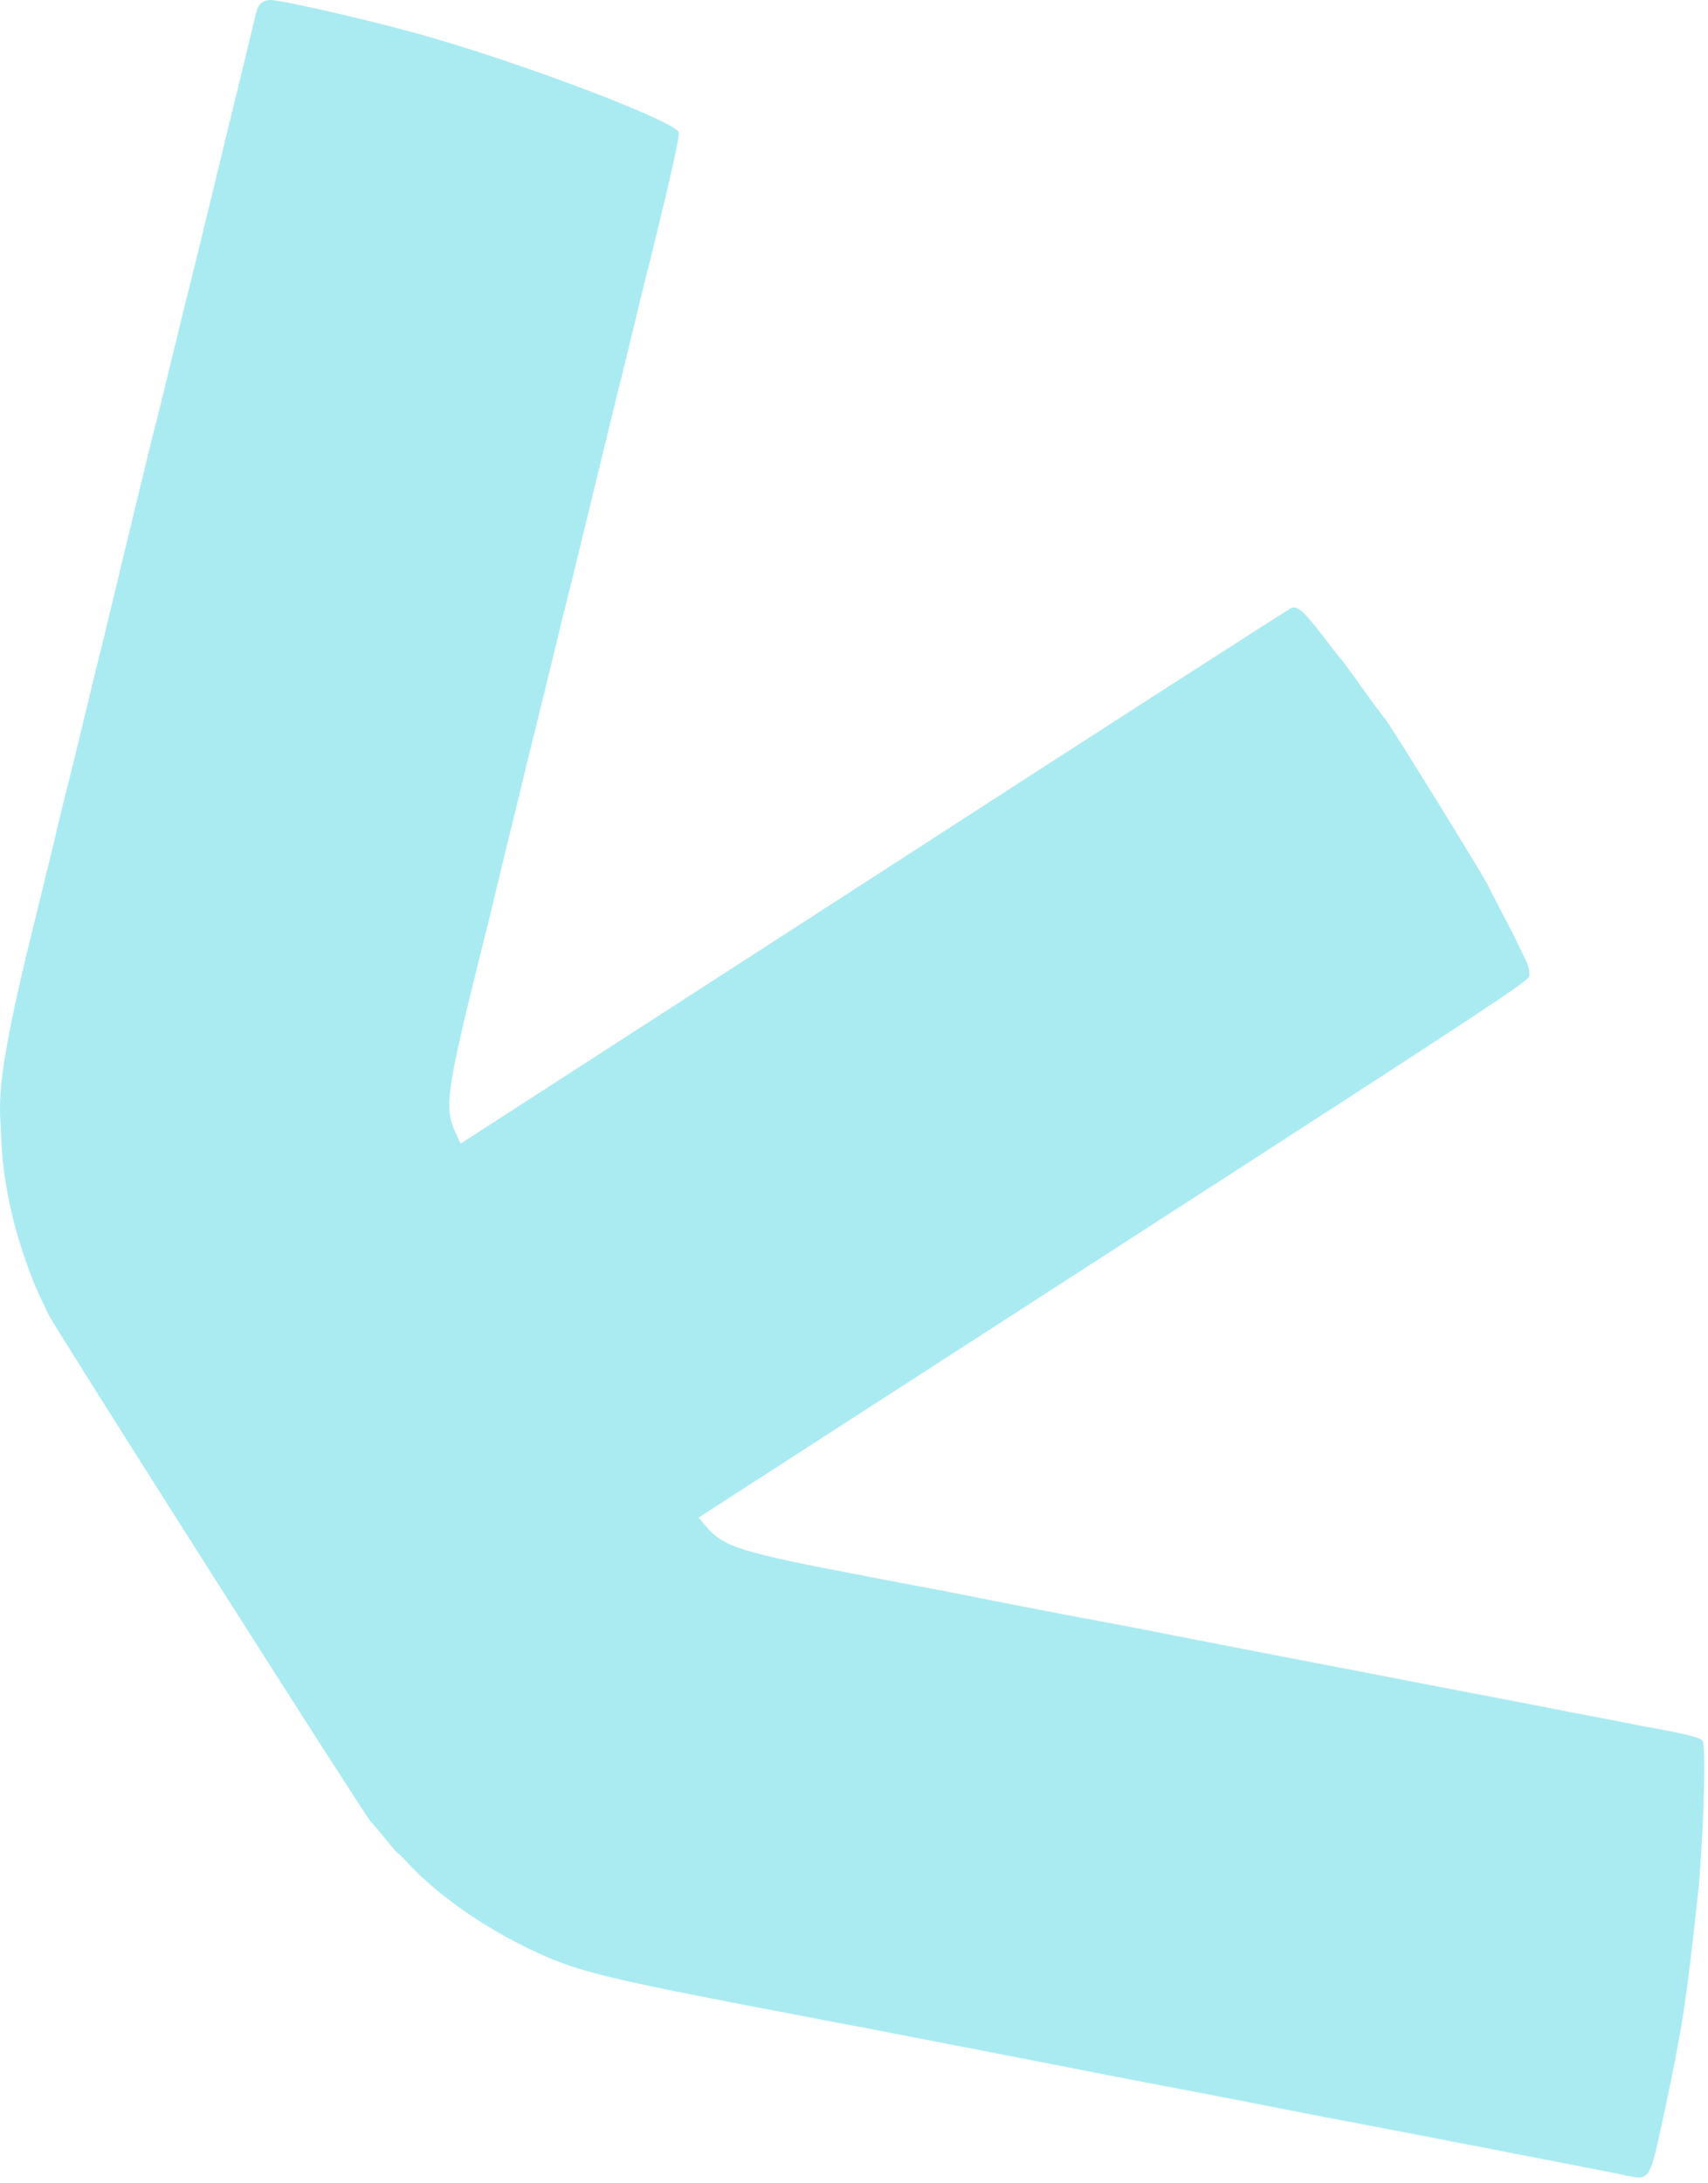 <svg xmlns="http://www.w3.org/2000/svg" width="288" height="368" viewBox="0 0 288 368" fill="none"><path d="M233.591 121.218C233.591 121.218 231.887 119.032 230.056 116.467C228.26 113.911 226.41 111.417 226.008 110.925C225.561 110.459 224.425 109.001 223.386 107.609C219.937 103.111 218.838 102.085 217.788 102.454C217.412 102.582 185.676 122.97 147.364 147.757L77.668 192.759L76.824 190.92C74.885 186.753 75.26 184.055 80.75 161.835C81.954 157.02 83.262 151.813 83.6 150.255C83.974 148.706 85.25 143.336 86.501 138.343C87.727 133.304 88.962 128.23 89.221 127.111C89.516 126.002 90.856 120.534 92.215 114.994C93.583 109.419 94.906 103.87 95.23 102.653C95.849 100.327 99.154 86.607 101.767 75.922C102.571 72.611 103.509 68.798 103.816 67.501C104.168 66.177 105.432 60.995 106.648 55.992C107.864 50.989 109.149 45.583 109.632 43.911C113.135 29.592 114.703 22.69 114.443 22.237C113.183 20.247 89.821 11.293 73.03 6.414C64.489 3.878 47.086 -0.131 45.451 0.003C43.958 0.175 43.467 0.733 42.945 3.124C42.705 4.171 41.546 8.959 40.378 13.783C39.174 18.597 37.86 24.111 37.41 25.945C36.691 28.934 34.019 39.987 31.915 48.471C31.525 49.938 30.224 55.263 28.998 60.301C27.772 65.34 26.468 70.817 26.005 72.418C25.06 76.113 21.15 92.393 19.234 100.314C18.439 103.589 17.616 106.972 17.433 107.805C17.204 108.664 15.972 113.585 14.753 118.741C13.48 123.958 12.185 129.4 11.805 130.831C11.414 132.298 10.534 135.896 9.825 138.849C9.151 141.813 7.535 148.318 6.319 153.321C1.253 173.661 -0.263 182.226 0.036 188.405C0.083 189.377 0.225 191.563 0.278 193.226C0.591 199.064 2.112 206.378 4.399 212.672C5.608 216.143 6.201 217.492 8.168 221.552C9.35 223.981 61.601 306.165 62.593 307.162C62.962 307.492 64.065 308.787 65.061 310.053C66.067 311.283 66.994 312.377 67.172 312.425C67.314 312.464 67.875 313.075 68.471 313.697C73.886 319.684 82.911 325.841 92.204 329.846C98.459 332.532 104.298 333.917 134.858 339.714C136.095 339.933 141.048 340.925 145.914 341.817C150.805 342.754 155.981 343.768 157.466 344.054C160.437 344.626 177.815 348.014 181.292 348.684C183.275 349.104 198.127 351.964 204.185 353.101C205.563 353.358 211.104 354.432 216.458 355.494C221.811 356.556 227.174 357.582 228.304 357.772C230.083 358.099 245.256 361.045 251.526 362.24C252.717 362.485 257.964 363.518 263.15 364.496C268.326 365.51 273.395 366.495 274.435 366.738C278.232 367.494 278.168 367.592 280.664 355.916C283.361 343.336 284.268 337.636 285.507 326.388C286.057 321.742 286.464 317.633 286.514 317.302C287.041 309.735 287.205 306.826 287.337 301.032C287.436 297.223 287.349 293.825 287.106 293.452C286.732 292.853 284.449 292.275 276.852 290.914C275.224 290.589 269.871 289.528 264.934 288.617C260.016 287.634 254.511 286.569 252.732 286.242C250.927 285.87 245.19 284.82 239.978 283.796C234.731 282.763 229.724 281.833 228.897 281.648C225.126 280.936 208.245 277.683 206.004 277.231C199.673 275.982 184.9 273.105 182.783 272.764C180.167 272.288 162.318 268.811 158.343 268.006C156.965 267.749 151.592 266.758 146.381 265.735C124.848 261.647 122.034 260.772 119.076 257.289L117.798 255.793L187.675 210.687C249.318 170.913 257.58 165.473 257.854 164.588C258.006 164.016 257.759 162.798 257.163 161.602C256.61 160.532 255.886 158.956 255.515 158.204C255.144 157.452 254.089 155.403 253.181 153.662C252.264 151.956 251.209 149.907 250.848 149.119C249.985 147.352 233.927 121.385 233.617 121.263" fill="#AAEBF2"></path></svg>